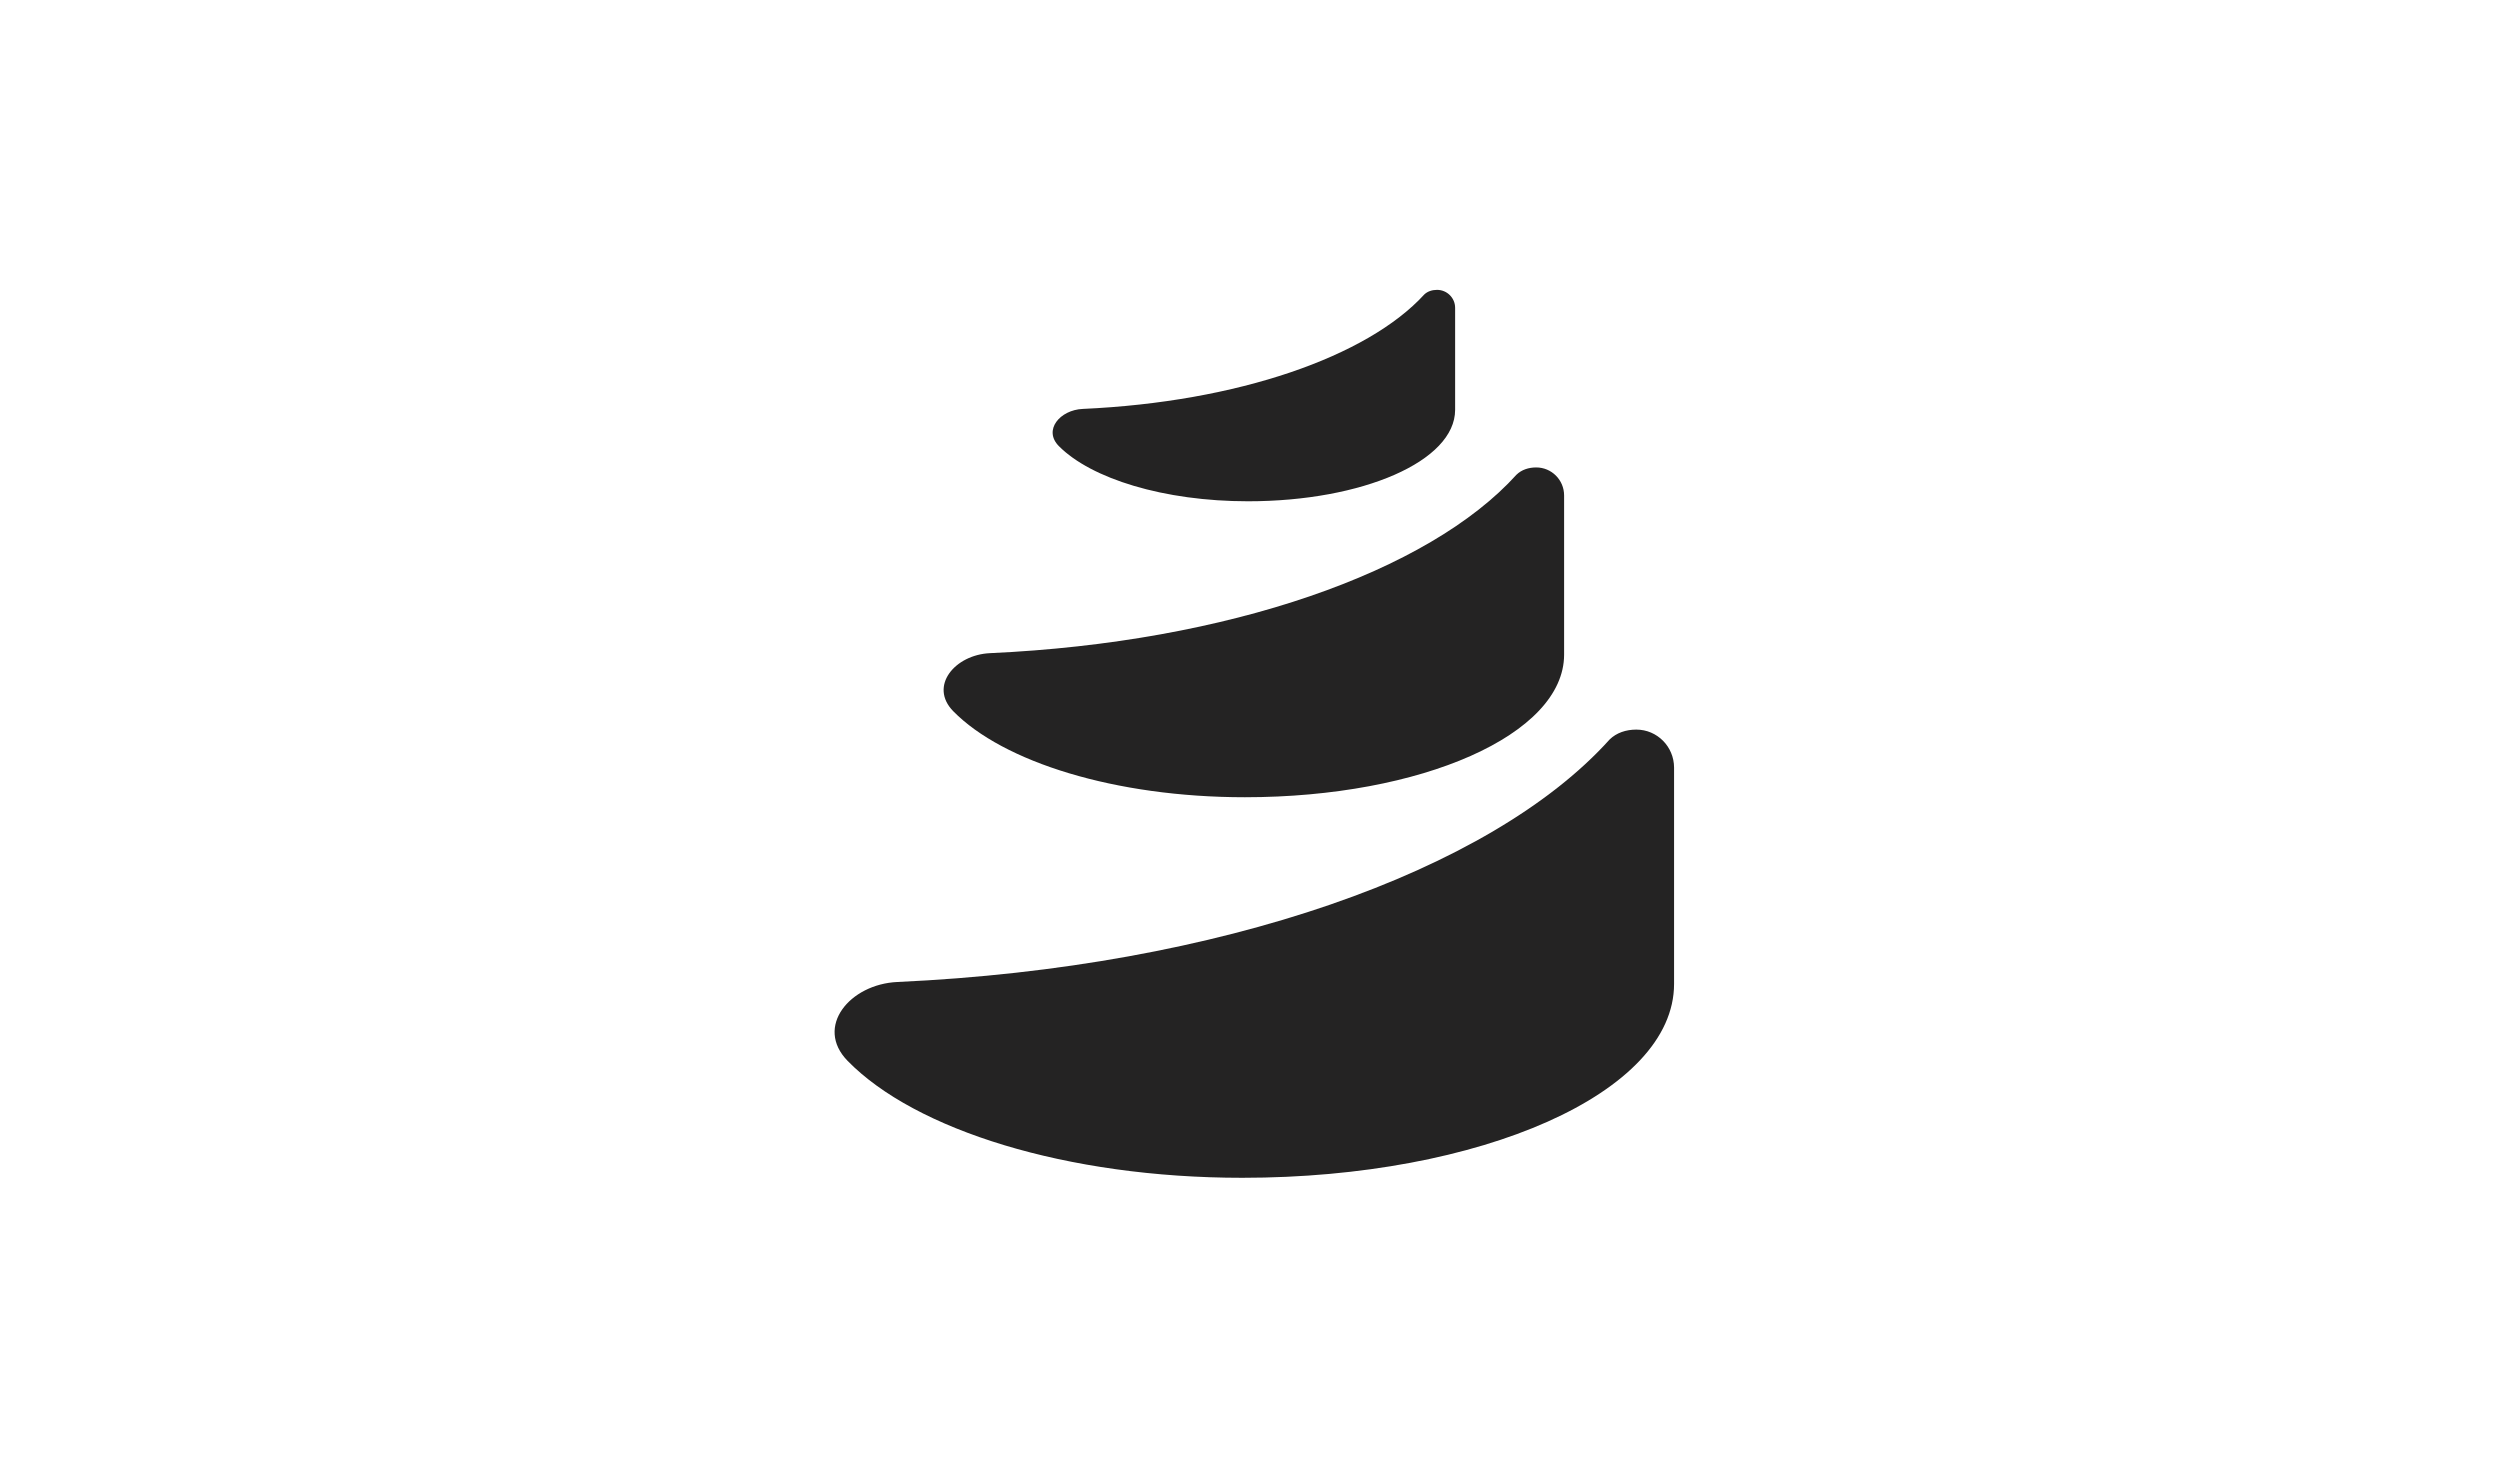 <svg width="201" height="118" viewBox="0 0 201 118" fill="none" xmlns="http://www.w3.org/2000/svg">
<path fill-rule="evenodd" clip-rule="evenodd" d="M134.595 79.111V61.712C134.591 60.026 133.234 58.66 131.561 58.66C130.725 58.66 129.967 58.918 129.418 59.45C119.883 70.049 98.123 77.768 72.146 78.952C68.332 79.126 65.471 82.554 68.15 85.296C73.561 90.834 85.731 94.695 99.876 94.695C119.051 94.695 134.595 87.861 134.595 79.111Z" fill="#242323"/>
<path fill-rule="evenodd" clip-rule="evenodd" d="M125.754 52.631V39.828C125.751 38.587 124.749 37.582 123.512 37.582C122.894 37.582 122.334 37.772 121.928 38.163C114.88 45.962 98.796 51.642 79.596 52.514C76.777 52.642 74.662 55.164 76.642 57.182C80.642 61.258 89.637 64.098 100.092 64.098C114.265 64.098 125.754 59.069 125.754 52.631Z" fill="#242323"/>
<path fill-rule="evenodd" clip-rule="evenodd" d="M116.992 32.952V24.745C116.99 23.949 116.339 23.305 115.538 23.305C115.136 23.305 114.773 23.427 114.51 23.678C109.938 28.677 99.506 32.318 87.051 32.877C85.223 32.959 83.851 34.576 85.135 35.869C87.73 38.482 93.564 40.303 100.346 40.303C109.539 40.303 116.992 37.079 116.992 32.952Z" fill="#242323"/>
</svg>

